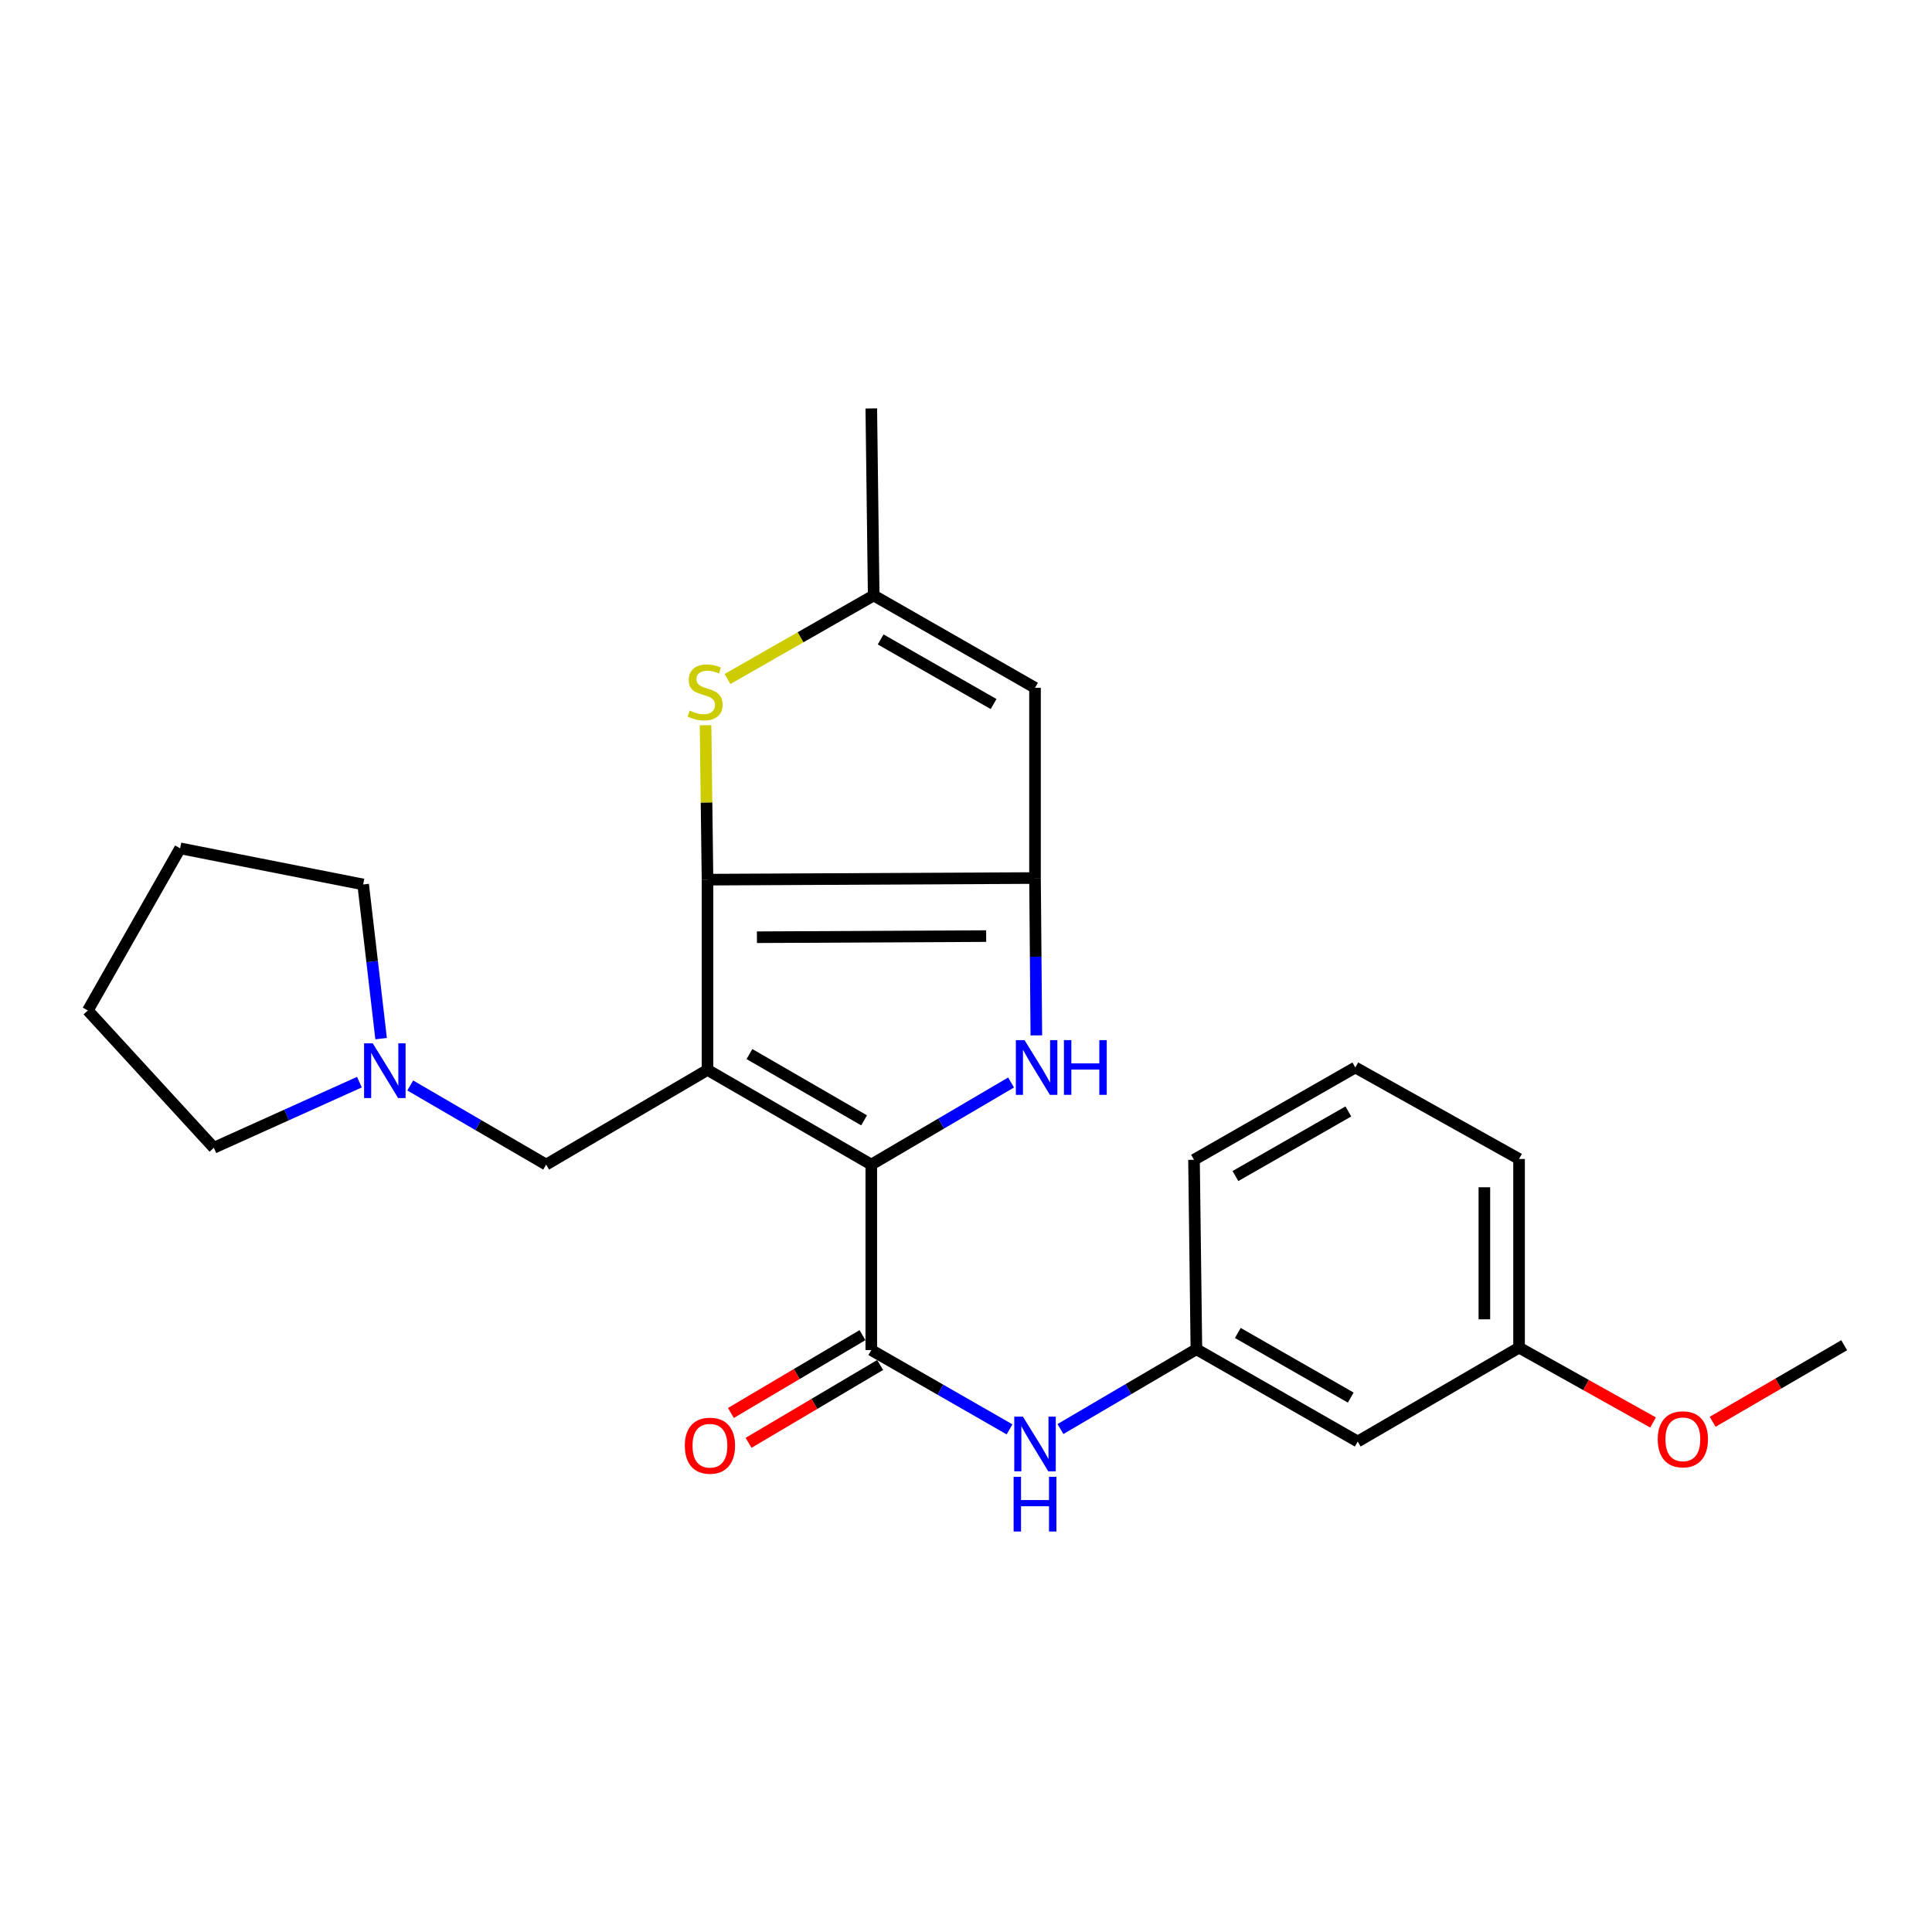 <?xml version='1.0' encoding='iso-8859-1'?>
<svg version='1.1' baseProfile='full'
              xmlns='http://www.w3.org/2000/svg'
                      xmlns:rdkit='http://www.rdkit.org/xml'
                      xmlns:xlink='http://www.w3.org/1999/xlink'
                  xml:space='preserve'
width='1000px' height='1000px' viewBox='0 0 1000 1000'>
<!-- END OF HEADER -->
<rect style='opacity:1.0;fill:#FFFFFF;stroke:none' width='1000' height='1000' x='0' y='0'> </rect>
<path class='bond-0' d='M 366.204,553.773 L 450.982,602.791' style='fill:none;fill-rule:evenodd;stroke:#000000;stroke-width:6px;stroke-linecap:butt;stroke-linejoin:miter;stroke-opacity:1' />
<path class='bond-0' d='M 387.908,545.582 L 447.253,579.894' style='fill:none;fill-rule:evenodd;stroke:#000000;stroke-width:6px;stroke-linecap:butt;stroke-linejoin:miter;stroke-opacity:1' />
<path class='bond-1' d='M 366.204,553.773 L 366.204,455.309' style='fill:none;fill-rule:evenodd;stroke:#000000;stroke-width:6px;stroke-linecap:butt;stroke-linejoin:miter;stroke-opacity:1' />
<path class='bond-8' d='M 366.204,553.773 L 282.692,602.791' style='fill:none;fill-rule:evenodd;stroke:#000000;stroke-width:6px;stroke-linecap:butt;stroke-linejoin:miter;stroke-opacity:1' />
<path class='bond-3' d='M 450.982,602.791 L 487.155,581.542' style='fill:none;fill-rule:evenodd;stroke:#000000;stroke-width:6px;stroke-linecap:butt;stroke-linejoin:miter;stroke-opacity:1' />
<path class='bond-3' d='M 487.155,581.542 L 523.328,560.293' style='fill:none;fill-rule:evenodd;stroke:#0000FF;stroke-width:6px;stroke-linecap:butt;stroke-linejoin:miter;stroke-opacity:1' />
<path class='bond-4' d='M 450.982,602.791 L 450.982,698.791' style='fill:none;fill-rule:evenodd;stroke:#000000;stroke-width:6px;stroke-linecap:butt;stroke-linejoin:miter;stroke-opacity:1' />
<path class='bond-2' d='M 366.204,455.309 L 535.721,454.471' style='fill:none;fill-rule:evenodd;stroke:#000000;stroke-width:6px;stroke-linecap:butt;stroke-linejoin:miter;stroke-opacity:1' />
<path class='bond-2' d='M 391.779,485.108 L 510.441,484.521' style='fill:none;fill-rule:evenodd;stroke:#000000;stroke-width:6px;stroke-linecap:butt;stroke-linejoin:miter;stroke-opacity:1' />
<path class='bond-5' d='M 366.204,455.309 L 365.696,415.346' style='fill:none;fill-rule:evenodd;stroke:#000000;stroke-width:6px;stroke-linecap:butt;stroke-linejoin:miter;stroke-opacity:1' />
<path class='bond-5' d='M 365.696,415.346 L 365.187,375.383' style='fill:none;fill-rule:evenodd;stroke:#CCCC00;stroke-width:6px;stroke-linecap:butt;stroke-linejoin:miter;stroke-opacity:1' />
<path class='bond-6' d='M 535.721,454.471 L 535.721,355.997' style='fill:none;fill-rule:evenodd;stroke:#000000;stroke-width:6px;stroke-linecap:butt;stroke-linejoin:miter;stroke-opacity:1' />
<path class='bond-25' d='M 535.721,454.471 L 536.065,495.193' style='fill:none;fill-rule:evenodd;stroke:#000000;stroke-width:6px;stroke-linecap:butt;stroke-linejoin:miter;stroke-opacity:1' />
<path class='bond-25' d='M 536.065,495.193 L 536.409,535.915' style='fill:none;fill-rule:evenodd;stroke:#0000FF;stroke-width:6px;stroke-linecap:butt;stroke-linejoin:miter;stroke-opacity:1' />
<path class='bond-9' d='M 450.982,698.791 L 486.76,719.315' style='fill:none;fill-rule:evenodd;stroke:#000000;stroke-width:6px;stroke-linecap:butt;stroke-linejoin:miter;stroke-opacity:1' />
<path class='bond-9' d='M 486.76,719.315 L 522.539,739.838' style='fill:none;fill-rule:evenodd;stroke:#0000FF;stroke-width:6px;stroke-linecap:butt;stroke-linejoin:miter;stroke-opacity:1' />
<path class='bond-11' d='M 446.411,691.065 L 412.363,711.209' style='fill:none;fill-rule:evenodd;stroke:#000000;stroke-width:6px;stroke-linecap:butt;stroke-linejoin:miter;stroke-opacity:1' />
<path class='bond-11' d='M 412.363,711.209 L 378.315,731.354' style='fill:none;fill-rule:evenodd;stroke:#FF0000;stroke-width:6px;stroke-linecap:butt;stroke-linejoin:miter;stroke-opacity:1' />
<path class='bond-11' d='M 455.554,706.518 L 421.506,726.662' style='fill:none;fill-rule:evenodd;stroke:#000000;stroke-width:6px;stroke-linecap:butt;stroke-linejoin:miter;stroke-opacity:1' />
<path class='bond-11' d='M 421.506,726.662 L 387.458,746.807' style='fill:none;fill-rule:evenodd;stroke:#FF0000;stroke-width:6px;stroke-linecap:butt;stroke-linejoin:miter;stroke-opacity:1' />
<path class='bond-7' d='M 376.559,351.448 L 414.389,329.832' style='fill:none;fill-rule:evenodd;stroke:#CCCC00;stroke-width:6px;stroke-linecap:butt;stroke-linejoin:miter;stroke-opacity:1' />
<path class='bond-7' d='M 414.389,329.832 L 452.219,308.216' style='fill:none;fill-rule:evenodd;stroke:#000000;stroke-width:6px;stroke-linecap:butt;stroke-linejoin:miter;stroke-opacity:1' />
<path class='bond-26' d='M 535.721,355.997 L 452.219,308.216' style='fill:none;fill-rule:evenodd;stroke:#000000;stroke-width:6px;stroke-linecap:butt;stroke-linejoin:miter;stroke-opacity:1' />
<path class='bond-26' d='M 514.278,364.414 L 455.827,330.967' style='fill:none;fill-rule:evenodd;stroke:#000000;stroke-width:6px;stroke-linecap:butt;stroke-linejoin:miter;stroke-opacity:1' />
<path class='bond-16' d='M 452.219,308.216 L 450.982,211.408' style='fill:none;fill-rule:evenodd;stroke:#000000;stroke-width:6px;stroke-linecap:butt;stroke-linejoin:miter;stroke-opacity:1' />
<path class='bond-10' d='M 282.692,602.791 L 247.519,582.315' style='fill:none;fill-rule:evenodd;stroke:#000000;stroke-width:6px;stroke-linecap:butt;stroke-linejoin:miter;stroke-opacity:1' />
<path class='bond-10' d='M 247.519,582.315 L 212.346,561.84' style='fill:none;fill-rule:evenodd;stroke:#0000FF;stroke-width:6px;stroke-linecap:butt;stroke-linejoin:miter;stroke-opacity:1' />
<path class='bond-12' d='M 548.882,739.673 L 584.067,719.018' style='fill:none;fill-rule:evenodd;stroke:#0000FF;stroke-width:6px;stroke-linecap:butt;stroke-linejoin:miter;stroke-opacity:1' />
<path class='bond-12' d='M 584.067,719.018 L 619.252,698.362' style='fill:none;fill-rule:evenodd;stroke:#000000;stroke-width:6px;stroke-linecap:butt;stroke-linejoin:miter;stroke-opacity:1' />
<path class='bond-17' d='M 197.26,537.596 L 192.614,497.694' style='fill:none;fill-rule:evenodd;stroke:#0000FF;stroke-width:6px;stroke-linecap:butt;stroke-linejoin:miter;stroke-opacity:1' />
<path class='bond-17' d='M 192.614,497.694 L 187.969,457.793' style='fill:none;fill-rule:evenodd;stroke:#000000;stroke-width:6px;stroke-linecap:butt;stroke-linejoin:miter;stroke-opacity:1' />
<path class='bond-18' d='M 186.024,560.118 L 148.353,577.1' style='fill:none;fill-rule:evenodd;stroke:#0000FF;stroke-width:6px;stroke-linecap:butt;stroke-linejoin:miter;stroke-opacity:1' />
<path class='bond-18' d='M 148.353,577.1 L 110.682,594.082' style='fill:none;fill-rule:evenodd;stroke:#000000;stroke-width:6px;stroke-linecap:butt;stroke-linejoin:miter;stroke-opacity:1' />
<path class='bond-13' d='M 619.252,698.362 L 702.754,746.133' style='fill:none;fill-rule:evenodd;stroke:#000000;stroke-width:6px;stroke-linecap:butt;stroke-linejoin:miter;stroke-opacity:1' />
<path class='bond-13' d='M 640.694,689.943 L 699.145,723.382' style='fill:none;fill-rule:evenodd;stroke:#000000;stroke-width:6px;stroke-linecap:butt;stroke-linejoin:miter;stroke-opacity:1' />
<path class='bond-20' d='M 619.252,698.362 L 618.015,600.307' style='fill:none;fill-rule:evenodd;stroke:#000000;stroke-width:6px;stroke-linecap:butt;stroke-linejoin:miter;stroke-opacity:1' />
<path class='bond-14' d='M 702.754,746.133 L 786.265,697.524' style='fill:none;fill-rule:evenodd;stroke:#000000;stroke-width:6px;stroke-linecap:butt;stroke-linejoin:miter;stroke-opacity:1' />
<path class='bond-15' d='M 786.265,697.524 L 820.941,716.9' style='fill:none;fill-rule:evenodd;stroke:#000000;stroke-width:6px;stroke-linecap:butt;stroke-linejoin:miter;stroke-opacity:1' />
<path class='bond-15' d='M 820.941,716.9 L 855.616,736.275' style='fill:none;fill-rule:evenodd;stroke:#FF0000;stroke-width:6px;stroke-linecap:butt;stroke-linejoin:miter;stroke-opacity:1' />
<path class='bond-28' d='M 786.265,697.524 L 786.265,599.878' style='fill:none;fill-rule:evenodd;stroke:#000000;stroke-width:6px;stroke-linecap:butt;stroke-linejoin:miter;stroke-opacity:1' />
<path class='bond-28' d='M 768.31,682.877 L 768.31,614.525' style='fill:none;fill-rule:evenodd;stroke:#000000;stroke-width:6px;stroke-linecap:butt;stroke-linejoin:miter;stroke-opacity:1' />
<path class='bond-22' d='M 886.459,735.922 L 920.502,716.105' style='fill:none;fill-rule:evenodd;stroke:#FF0000;stroke-width:6px;stroke-linecap:butt;stroke-linejoin:miter;stroke-opacity:1' />
<path class='bond-22' d='M 920.502,716.105 L 954.545,696.287' style='fill:none;fill-rule:evenodd;stroke:#000000;stroke-width:6px;stroke-linecap:butt;stroke-linejoin:miter;stroke-opacity:1' />
<path class='bond-24' d='M 187.969,457.793 L 93.235,439.099' style='fill:none;fill-rule:evenodd;stroke:#000000;stroke-width:6px;stroke-linecap:butt;stroke-linejoin:miter;stroke-opacity:1' />
<path class='bond-23' d='M 110.682,594.082 L 45.455,523.02' style='fill:none;fill-rule:evenodd;stroke:#000000;stroke-width:6px;stroke-linecap:butt;stroke-linejoin:miter;stroke-opacity:1' />
<path class='bond-19' d='M 701.517,552.526 L 618.015,600.307' style='fill:none;fill-rule:evenodd;stroke:#000000;stroke-width:6px;stroke-linecap:butt;stroke-linejoin:miter;stroke-opacity:1' />
<path class='bond-19' d='M 697.909,575.277 L 639.458,608.724' style='fill:none;fill-rule:evenodd;stroke:#000000;stroke-width:6px;stroke-linecap:butt;stroke-linejoin:miter;stroke-opacity:1' />
<path class='bond-21' d='M 701.517,552.526 L 786.265,599.878' style='fill:none;fill-rule:evenodd;stroke:#000000;stroke-width:6px;stroke-linecap:butt;stroke-linejoin:miter;stroke-opacity:1' />
<path class='bond-27' d='M 45.455,523.02 L 93.235,439.099' style='fill:none;fill-rule:evenodd;stroke:#000000;stroke-width:6px;stroke-linecap:butt;stroke-linejoin:miter;stroke-opacity:1' />
<path  class='atom-4' d='M 530.289 538.366
L 539.569 553.366
Q 540.489 554.846, 541.969 557.526
Q 543.449 560.206, 543.529 560.366
L 543.529 538.366
L 547.289 538.366
L 547.289 566.686
L 543.409 566.686
L 533.449 550.286
Q 532.289 548.366, 531.049 546.166
Q 529.849 543.966, 529.489 543.286
L 529.489 566.686
L 525.809 566.686
L 525.809 538.366
L 530.289 538.366
' fill='#0000FF'/>
<path  class='atom-4' d='M 550.689 538.366
L 554.529 538.366
L 554.529 550.406
L 569.009 550.406
L 569.009 538.366
L 572.849 538.366
L 572.849 566.686
L 569.009 566.686
L 569.009 553.606
L 554.529 553.606
L 554.529 566.686
L 550.689 566.686
L 550.689 538.366
' fill='#0000FF'/>
<path  class='atom-6' d='M 356.967 367.791
Q 357.287 367.911, 358.607 368.471
Q 359.927 369.031, 361.367 369.391
Q 362.847 369.711, 364.287 369.711
Q 366.967 369.711, 368.527 368.431
Q 370.087 367.111, 370.087 364.831
Q 370.087 363.271, 369.287 362.311
Q 368.527 361.351, 367.327 360.831
Q 366.127 360.311, 364.127 359.711
Q 361.607 358.951, 360.087 358.231
Q 358.607 357.511, 357.527 355.991
Q 356.487 354.471, 356.487 351.911
Q 356.487 348.351, 358.887 346.151
Q 361.327 343.951, 366.127 343.951
Q 369.407 343.951, 373.127 345.511
L 372.207 348.591
Q 368.807 347.191, 366.247 347.191
Q 363.487 347.191, 361.967 348.351
Q 360.447 349.471, 360.487 351.431
Q 360.487 352.951, 361.247 353.871
Q 362.047 354.791, 363.167 355.311
Q 364.327 355.831, 366.247 356.431
Q 368.807 357.231, 370.327 358.031
Q 371.847 358.831, 372.927 360.471
Q 374.047 362.071, 374.047 364.831
Q 374.047 368.751, 371.407 370.871
Q 368.807 372.951, 364.447 372.951
Q 361.927 372.951, 360.007 372.391
Q 358.127 371.871, 355.887 370.951
L 356.967 367.791
' fill='#CCCC00'/>
<path  class='atom-10' d='M 529.461 733.24
L 538.741 748.24
Q 539.661 749.72, 541.141 752.4
Q 542.621 755.08, 542.701 755.24
L 542.701 733.24
L 546.461 733.24
L 546.461 761.56
L 542.581 761.56
L 532.621 745.16
Q 531.461 743.24, 530.221 741.04
Q 529.021 738.84, 528.661 738.16
L 528.661 761.56
L 524.981 761.56
L 524.981 733.24
L 529.461 733.24
' fill='#0000FF'/>
<path  class='atom-10' d='M 524.641 764.392
L 528.481 764.392
L 528.481 776.432
L 542.961 776.432
L 542.961 764.392
L 546.801 764.392
L 546.801 792.712
L 542.961 792.712
L 542.961 779.632
L 528.481 779.632
L 528.481 792.712
L 524.641 792.712
L 524.641 764.392
' fill='#0000FF'/>
<path  class='atom-11' d='M 192.931 540.022
L 202.211 555.022
Q 203.131 556.502, 204.611 559.182
Q 206.091 561.862, 206.171 562.022
L 206.171 540.022
L 209.931 540.022
L 209.931 568.342
L 206.051 568.342
L 196.091 551.942
Q 194.931 550.022, 193.691 547.822
Q 192.491 545.622, 192.131 544.942
L 192.131 568.342
L 188.451 568.342
L 188.451 540.022
L 192.931 540.022
' fill='#0000FF'/>
<path  class='atom-12' d='M 354.461 748.288
Q 354.461 741.488, 357.821 737.688
Q 361.181 733.888, 367.461 733.888
Q 373.741 733.888, 377.101 737.688
Q 380.461 741.488, 380.461 748.288
Q 380.461 755.168, 377.061 759.088
Q 373.661 762.968, 367.461 762.968
Q 361.221 762.968, 357.821 759.088
Q 354.461 755.208, 354.461 748.288
M 367.461 759.768
Q 371.781 759.768, 374.101 756.888
Q 376.461 753.968, 376.461 748.288
Q 376.461 742.728, 374.101 739.928
Q 371.781 737.088, 367.461 737.088
Q 363.141 737.088, 360.781 739.888
Q 358.461 742.688, 358.461 748.288
Q 358.461 754.008, 360.781 756.888
Q 363.141 759.768, 367.461 759.768
' fill='#FF0000'/>
<path  class='atom-16' d='M 858.044 744.976
Q 858.044 738.176, 861.404 734.376
Q 864.764 730.576, 871.044 730.576
Q 877.324 730.576, 880.684 734.376
Q 884.044 738.176, 884.044 744.976
Q 884.044 751.856, 880.644 755.776
Q 877.244 759.656, 871.044 759.656
Q 864.804 759.656, 861.404 755.776
Q 858.044 751.896, 858.044 744.976
M 871.044 756.456
Q 875.364 756.456, 877.684 753.576
Q 880.044 750.656, 880.044 744.976
Q 880.044 739.416, 877.684 736.616
Q 875.364 733.776, 871.044 733.776
Q 866.724 733.776, 864.364 736.576
Q 862.044 739.376, 862.044 744.976
Q 862.044 750.696, 864.364 753.576
Q 866.724 756.456, 871.044 756.456
' fill='#FF0000'/>
</svg>
